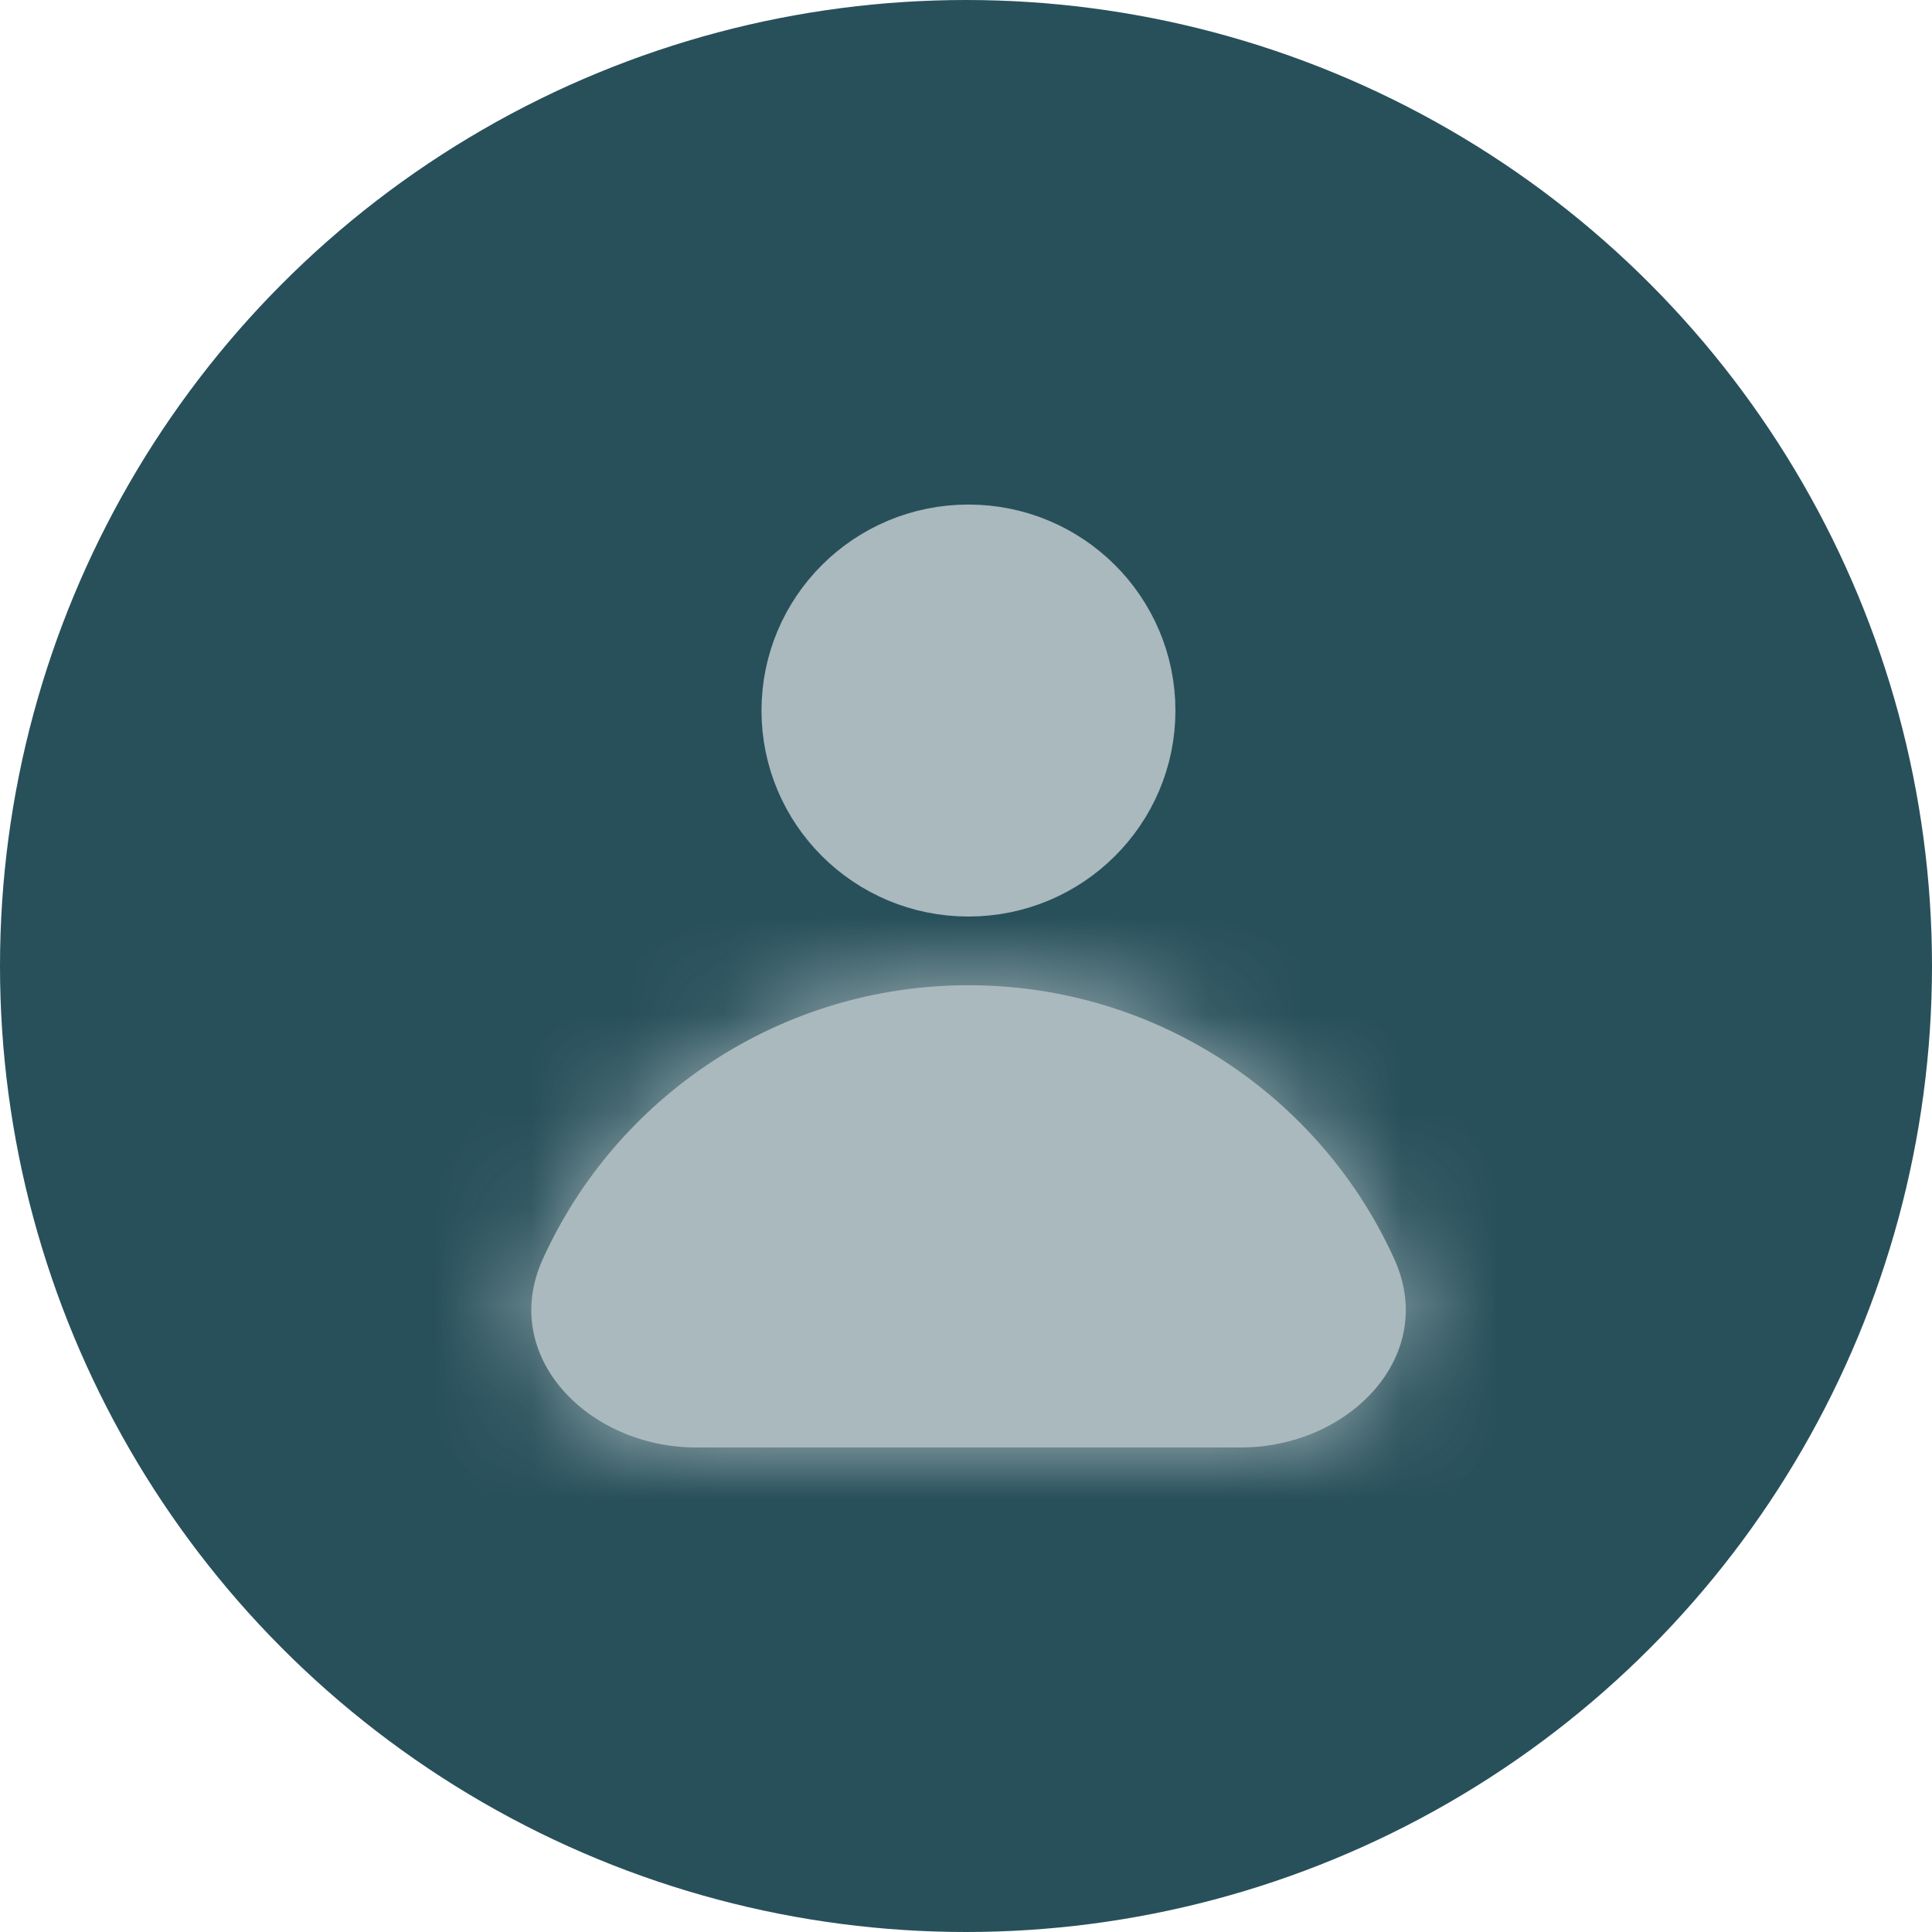 <svg width="20" height="20" viewBox="0 0 20 20" fill="none" xmlns="http://www.w3.org/2000/svg">
<circle cx="10" cy="10" r="10" fill="#28505B"/>
<path d="M11.518 7.356C11.518 8.172 10.852 8.838 10.025 8.838C9.198 8.838 8.533 8.172 8.533 7.356C8.533 6.539 9.198 5.873 10.025 5.873C10.852 5.873 11.518 6.539 11.518 7.356Z" fill="#A9B9BD" stroke="#A9B9BD" stroke-width="1.3"/>
<mask id="path-3-inside-1" fill="white">
<path fill-rule="evenodd" clip-rule="evenodd" d="M14.434 13.034C14.891 14.044 13.957 14.984 12.848 14.984H7.204C6.096 14.984 5.161 14.044 5.619 13.034C6.376 11.363 8.065 10.199 10.026 10.199C11.988 10.199 13.677 11.363 14.434 13.034Z"/>
</mask>
<path fill-rule="evenodd" clip-rule="evenodd" d="M14.434 13.034C14.891 14.044 13.957 14.984 12.848 14.984H7.204C6.096 14.984 5.161 14.044 5.619 13.034C6.376 11.363 8.065 10.199 10.026 10.199C11.988 10.199 13.677 11.363 14.434 13.034Z" fill="#A9B9BD"/>
<path d="M14.434 13.034L13.25 13.571L14.434 13.034ZM5.619 13.034L4.435 12.498L5.619 13.034ZM7.204 16.284H12.848V13.684H7.204V16.284ZM6.803 13.571C7.356 12.349 8.591 11.499 10.026 11.499V8.899C7.538 8.899 5.396 10.376 4.435 12.498L6.803 13.571ZM10.026 11.499C11.461 11.499 12.696 12.349 13.25 13.571L15.618 12.498C14.657 10.376 12.514 8.899 10.026 8.899V11.499ZM12.848 16.284C13.754 16.284 14.631 15.905 15.208 15.242C15.818 14.543 16.081 13.519 15.618 12.498L13.25 13.571C13.26 13.593 13.248 13.576 13.255 13.539C13.26 13.51 13.269 13.51 13.248 13.534C13.226 13.559 13.18 13.599 13.105 13.632C13.031 13.664 12.943 13.684 12.848 13.684V16.284ZM7.204 13.684C7.11 13.684 7.022 13.664 6.948 13.632C6.873 13.599 6.826 13.559 6.804 13.534C6.783 13.51 6.793 13.51 6.798 13.539C6.804 13.576 6.793 13.593 6.803 13.571L4.435 12.498C3.972 13.519 4.235 14.543 4.844 15.242C5.422 15.905 6.299 16.284 7.204 16.284V13.684Z" fill="#A9B9BD" mask="url(#path-3-inside-1)"/>
</svg>
